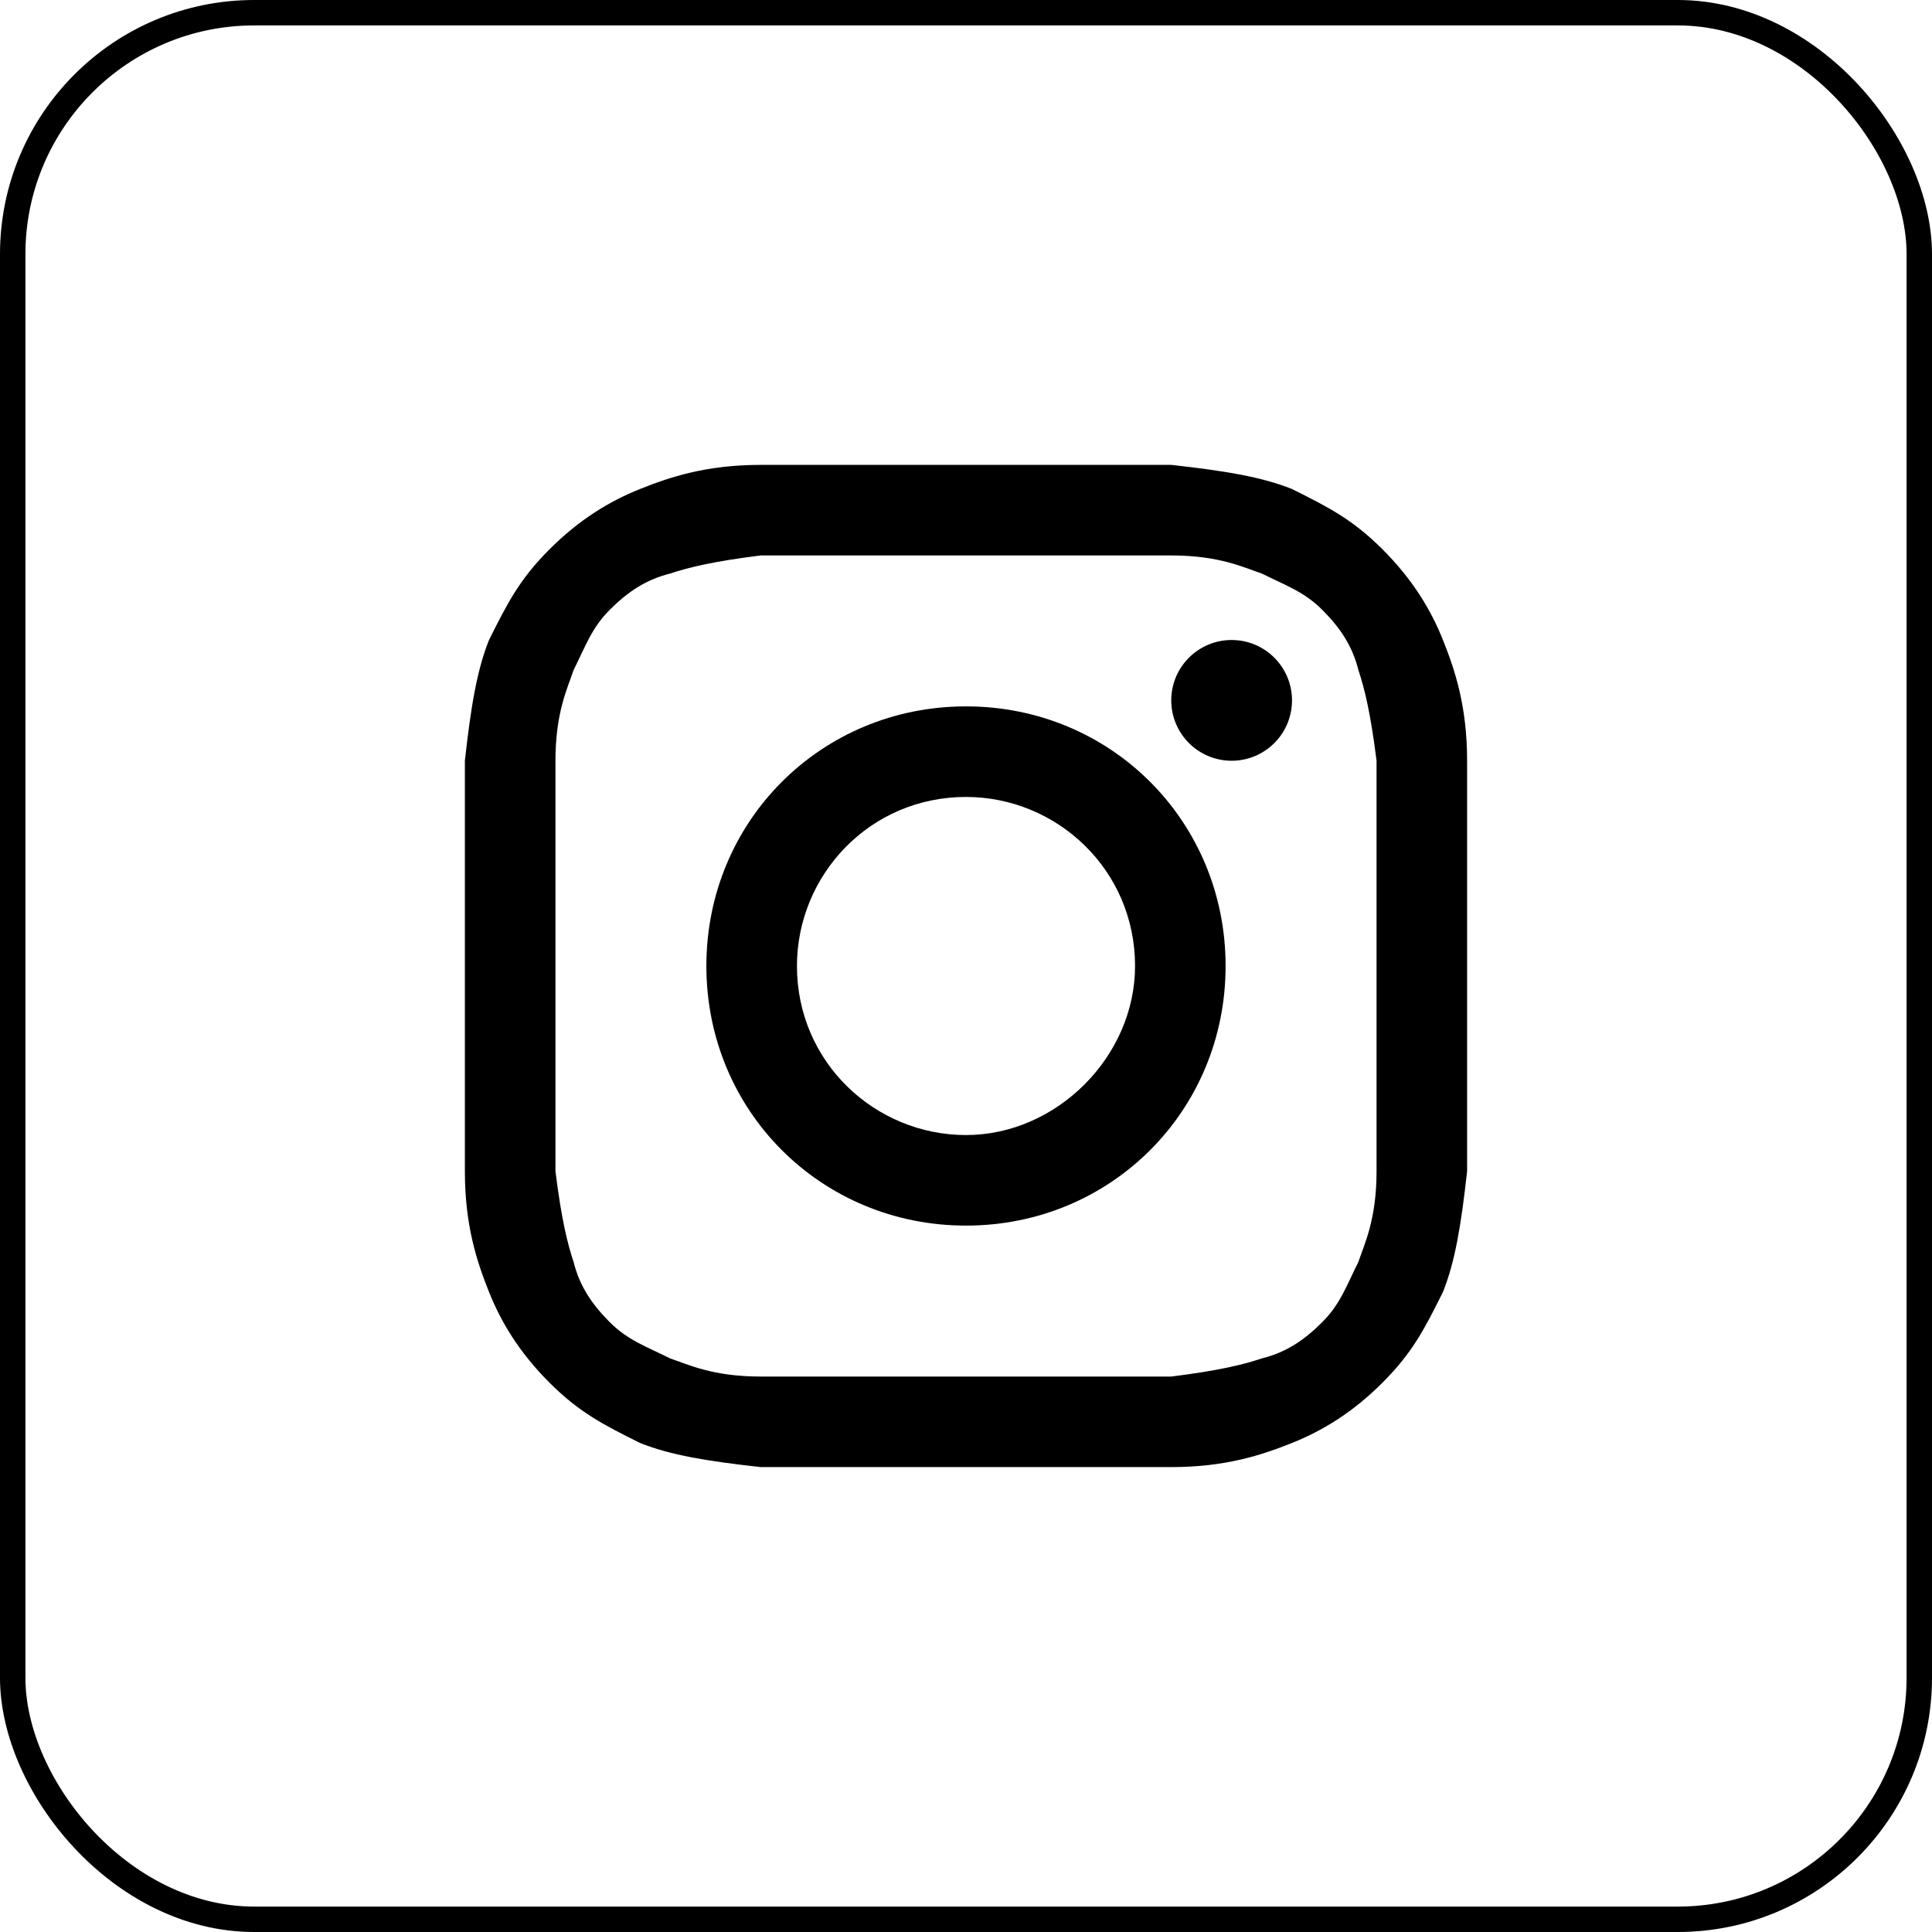 <?xml version="1.0" encoding="UTF-8"?> <svg xmlns="http://www.w3.org/2000/svg" width="76" height="76" viewBox="0 0 76 76" fill="none"> <g clip-path="url(#clip0_711_1412)"> <rect x="0.5" y="0.5" width="75" height="75" rx="9.5" stroke="black"></rect> <path d="M38 21.85C43.225 21.85 43.937 21.85 46.075 21.85C47.975 21.85 48.925 22.325 49.637 22.562C50.587 23.037 51.3 23.275 52.012 23.987C52.725 24.7 53.2 25.412 53.437 26.362C53.675 27.075 53.912 28.025 54.15 29.925C54.15 32.062 54.15 32.537 54.15 38C54.15 43.462 54.15 43.937 54.15 46.075C54.15 47.975 53.675 48.925 53.437 49.637C52.962 50.587 52.725 51.3 52.012 52.012C51.3 52.725 50.587 53.2 49.637 53.437C48.925 53.675 47.975 53.912 46.075 54.15C43.937 54.15 43.462 54.15 38 54.15C32.537 54.15 32.062 54.15 29.925 54.15C28.025 54.15 27.075 53.675 26.362 53.437C25.412 52.962 24.7 52.725 23.987 52.012C23.275 51.3 22.8 50.587 22.562 49.637C22.325 48.925 22.087 47.975 21.85 46.075C21.85 43.937 21.85 43.462 21.85 38C21.85 32.537 21.85 32.062 21.85 29.925C21.85 28.025 22.325 27.075 22.562 26.362C23.037 25.412 23.275 24.7 23.987 23.987C24.7 23.275 25.412 22.8 26.362 22.562C27.075 22.325 28.025 22.087 29.925 21.85C32.062 21.85 32.775 21.85 38 21.85ZM38 18.287C32.537 18.287 32.062 18.287 29.925 18.287C27.787 18.287 26.362 18.762 25.175 19.237C23.987 19.712 22.8 20.425 21.612 21.612C20.425 22.8 19.95 23.75 19.237 25.175C18.762 26.362 18.525 27.787 18.287 29.925C18.287 32.062 18.287 32.775 18.287 38C18.287 43.462 18.287 43.937 18.287 46.075C18.287 48.212 18.762 49.637 19.237 50.825C19.712 52.012 20.425 53.2 21.612 54.387C22.8 55.575 23.75 56.05 25.175 56.762C26.362 57.237 27.787 57.475 29.925 57.712C32.062 57.712 32.775 57.712 38 57.712C43.225 57.712 43.937 57.712 46.075 57.712C48.212 57.712 49.637 57.237 50.825 56.762C52.012 56.287 53.2 55.575 54.387 54.387C55.575 53.2 56.05 52.25 56.762 50.825C57.237 49.637 57.475 48.212 57.712 46.075C57.712 43.937 57.712 43.225 57.712 38C57.712 32.775 57.712 32.062 57.712 29.925C57.712 27.787 57.237 26.362 56.762 25.175C56.287 23.987 55.575 22.8 54.387 21.612C53.2 20.425 52.25 19.95 50.825 19.237C49.637 18.762 48.212 18.525 46.075 18.287C43.937 18.287 43.462 18.287 38 18.287Z" fill="black"></path> <path d="M38 27.787C32.3 27.787 27.787 32.3 27.787 38C27.787 43.7 32.3 48.212 38 48.212C43.7 48.212 48.212 43.7 48.212 38C48.212 32.3 43.7 27.787 38 27.787ZM38 44.65C34.437 44.65 31.35 41.8 31.35 38C31.35 34.437 34.2 31.35 38 31.35C41.562 31.35 44.65 34.2 44.65 38C44.65 41.562 41.562 44.65 38 44.65Z" fill="black"></path> <path d="M48.449 29.926C49.761 29.926 50.824 28.863 50.824 27.551C50.824 26.239 49.761 25.176 48.449 25.176C47.138 25.176 46.074 26.239 46.074 27.551C46.074 28.863 47.138 29.926 48.449 29.926Z" fill="black"></path> </g> <defs> <clipPath id="clip0_711_1412"> <rect width="76" height="76" fill="white"></rect> </clipPath> </defs> </svg> 